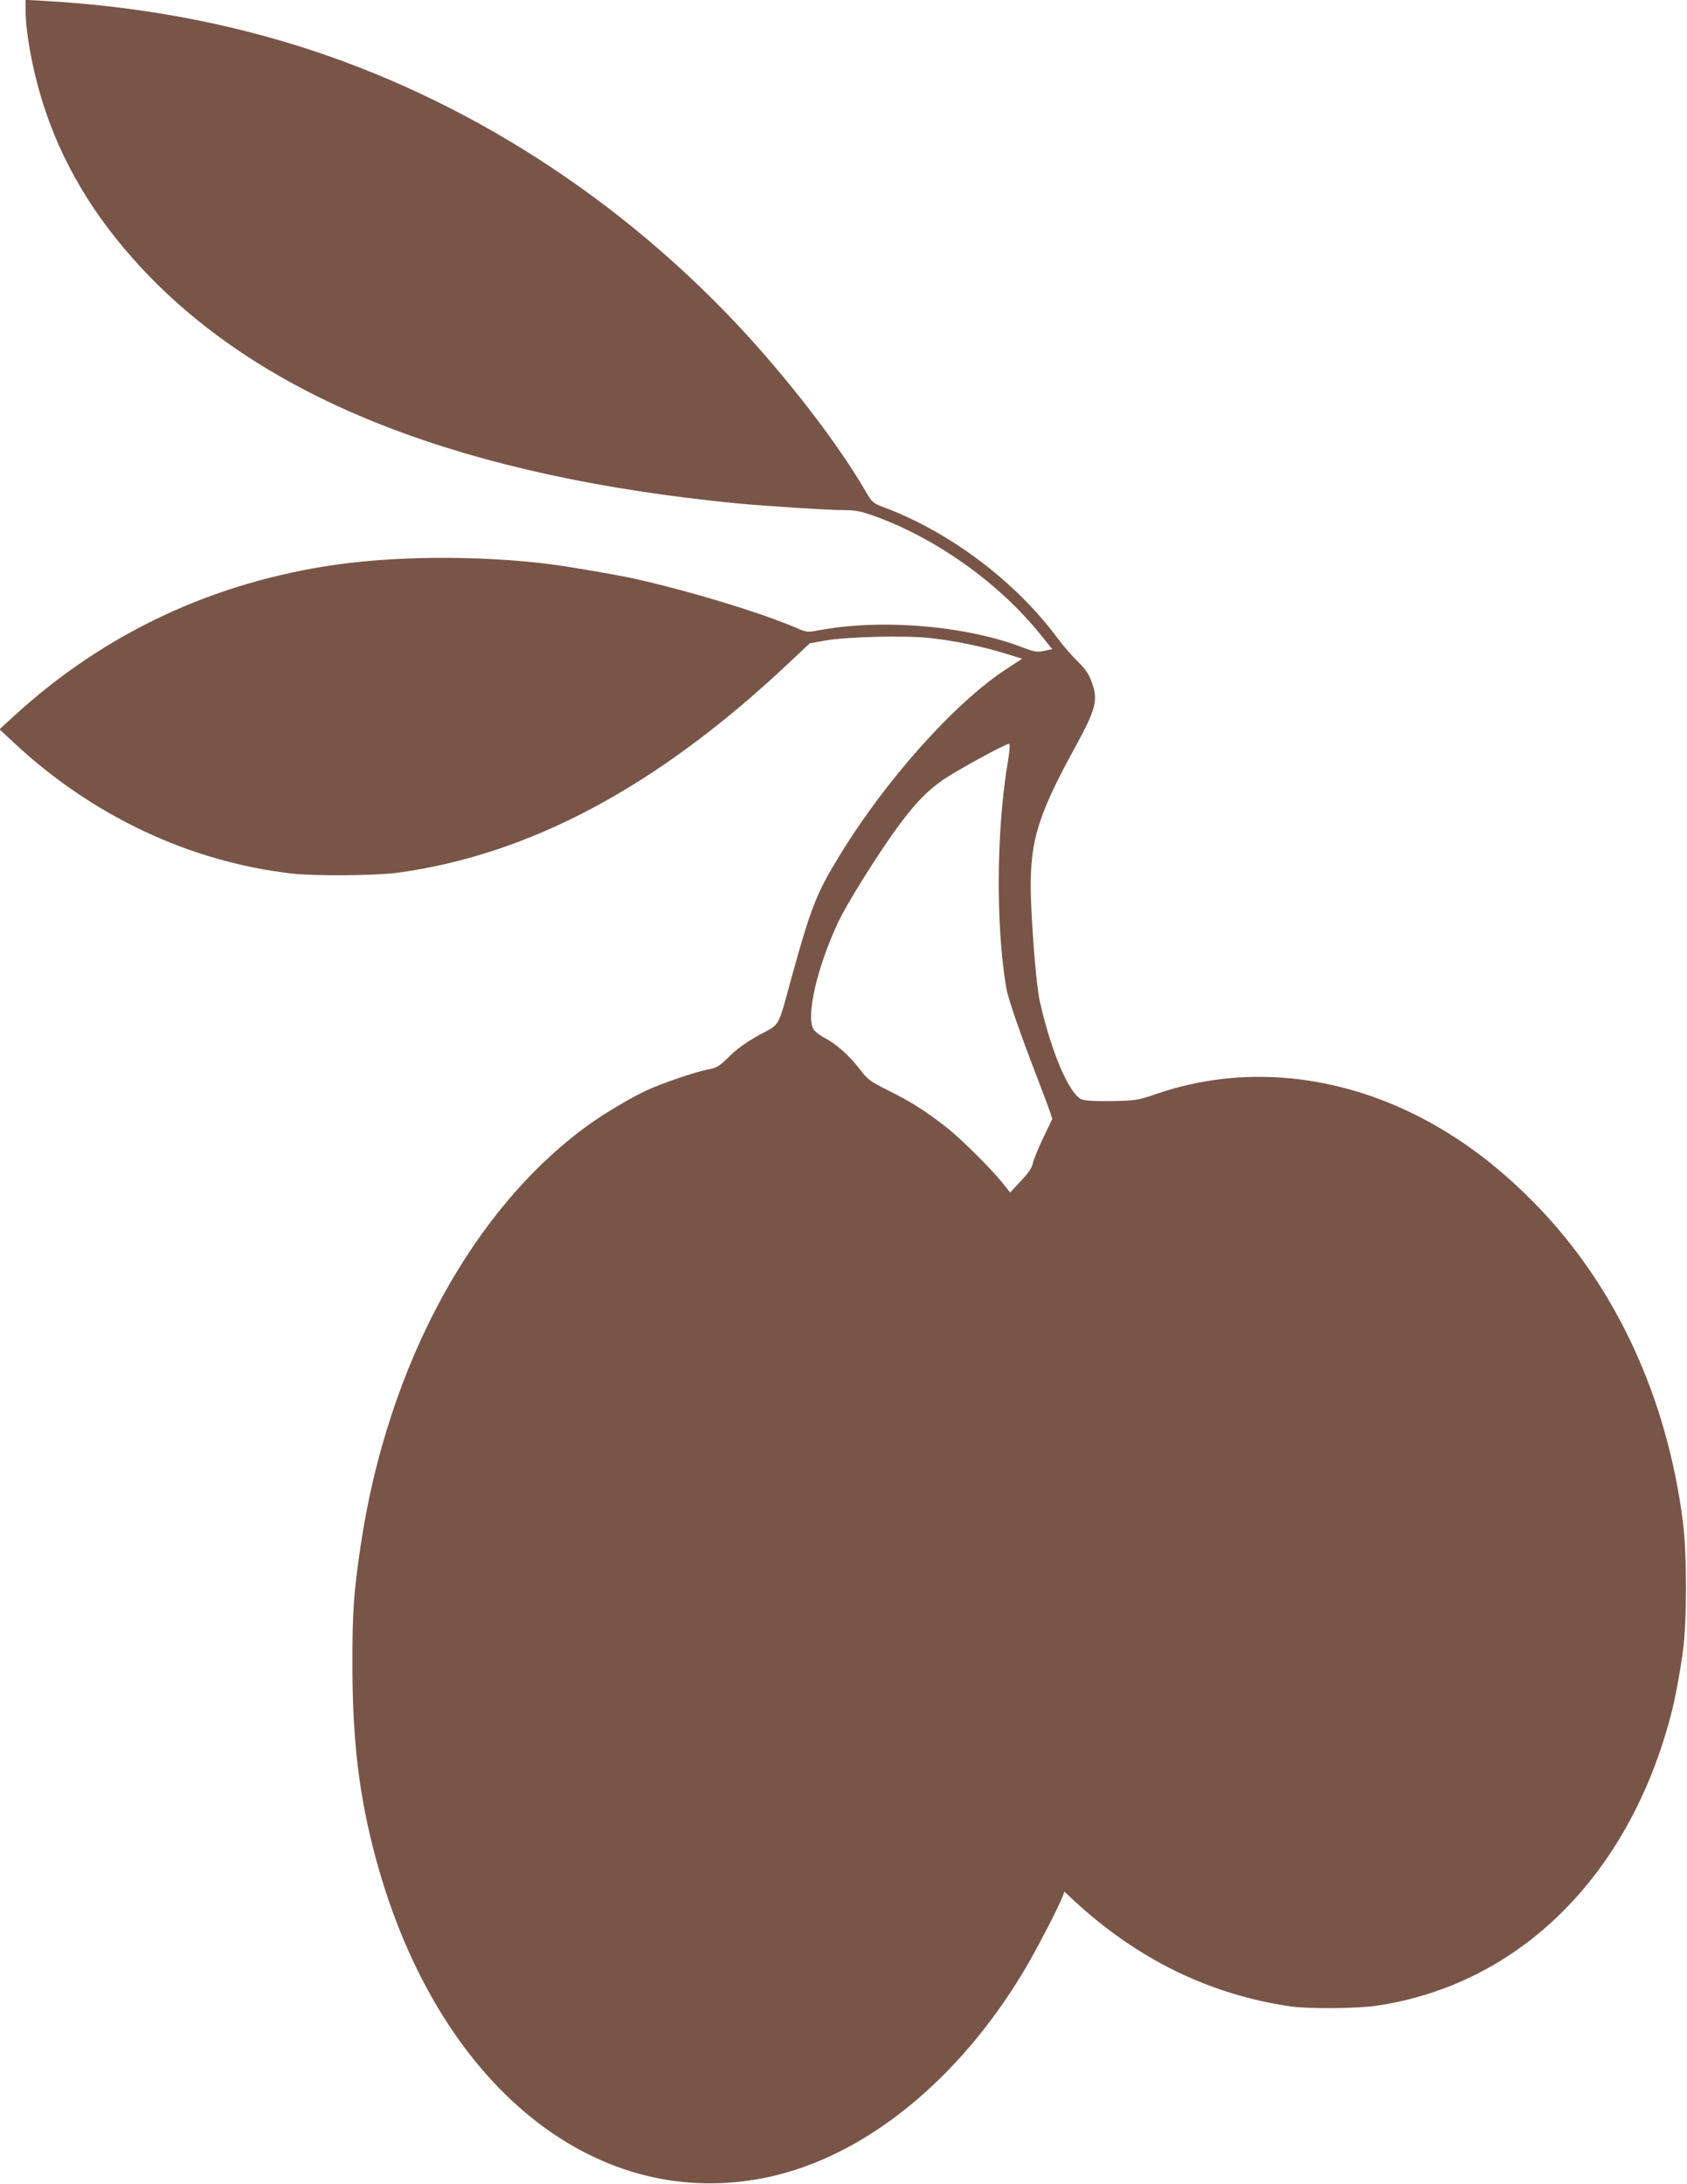 <?xml version="1.0" standalone="no"?>
<!DOCTYPE svg PUBLIC "-//W3C//DTD SVG 20010904//EN"
 "http://www.w3.org/TR/2001/REC-SVG-20010904/DTD/svg10.dtd">
<svg version="1.0" xmlns="http://www.w3.org/2000/svg"
 width="989pt" height="1280pt" viewBox="0 0 989 1280"
 preserveAspectRatio="xMidYMid meet">
<g transform="translate(0,1280) scale(0.1,-0.1)"
fill="#795548" stroke="none">
<path d="M150 12742 c0 -144 48 -390 116 -591 120 -355 321 -674 614 -975 716
-734 1853 -1172 3445 -1327 173 -16 526 -39 617 -39 71 0 102 -6 173 -31 364
-128 737 -392 981 -694 l73 -90 -47 -10 c-42 -9 -55 -7 -121 18 -336 130 -834
172 -1203 102 -65 -12 -68 -12 -135 17 -209 88 -584 203 -908 278 -83 20 -279
55 -440 80 -406 63 -946 67 -1345 10 -717 -102 -1354 -400 -1879 -879 l-94
-86 84 -78 c459 -429 1030 -698 1627 -767 139 -16 487 -13 620 4 776 105 1523
503 2288 1222 l131 123 94 17 c128 22 468 30 612 14 139 -15 312 -50 441 -91
l98 -30 -88 -58 c-305 -197 -716 -657 -987 -1104 -132 -216 -165 -303 -278
-712 -81 -296 -63 -264 -187 -331 -75 -42 -127 -78 -175 -125 -61 -60 -73 -68
-128 -78 -75 -15 -261 -78 -353 -120 -86 -39 -239 -129 -331 -194 -687 -487
-1191 -1411 -1350 -2472 -42 -284 -50 -396 -49 -720 1 -467 47 -811 160 -1199
376 -1283 1289 -1999 2279 -1787 563 121 1114 566 1499 1211 69 115 202 371
226 435 l10 27 59 -55 c368 -340 790 -547 1261 -617 109 -16 397 -14 515 4
833 126 1473 760 1720 1701 25 95 52 239 71 375 24 174 24 573 0 760 -93 727
-392 1375 -855 1852 -212 219 -428 384 -671 512 -506 265 -1062 316 -1560 144
-112 -38 -119 -39 -265 -42 -104 -1 -158 2 -176 11 -73 34 -177 280 -243 573
-18 78 -42 353 -51 575 -14 345 28 495 254 908 128 233 141 284 99 394 -15 43
-37 74 -81 117 -33 32 -86 93 -117 135 -249 336 -636 626 -1025 770 -56 21
-63 27 -99 89 -154 265 -419 613 -696 917 -730 798 -1653 1392 -2646 1700
-466 144 -951 230 -1476 260 l-108 6 0 -59z m5759 -4404 c-68 -401 -72 -959
-10 -1328 10 -61 86 -280 179 -520 33 -85 67 -176 76 -202 l15 -47 -54 -112
c-29 -62 -57 -129 -60 -148 -5 -25 -25 -56 -70 -103 l-63 -68 -46 58 c-77 93
-245 260 -331 327 -124 96 -200 144 -333 211 -114 57 -125 66 -171 126 -60 79
-138 149 -208 185 -29 15 -58 39 -65 52 -43 80 24 366 146 626 46 98 194 337
313 508 119 169 199 255 303 327 87 59 363 209 385 210 7 0 5 -36 -6 -102z"/>
</g>
</svg>
